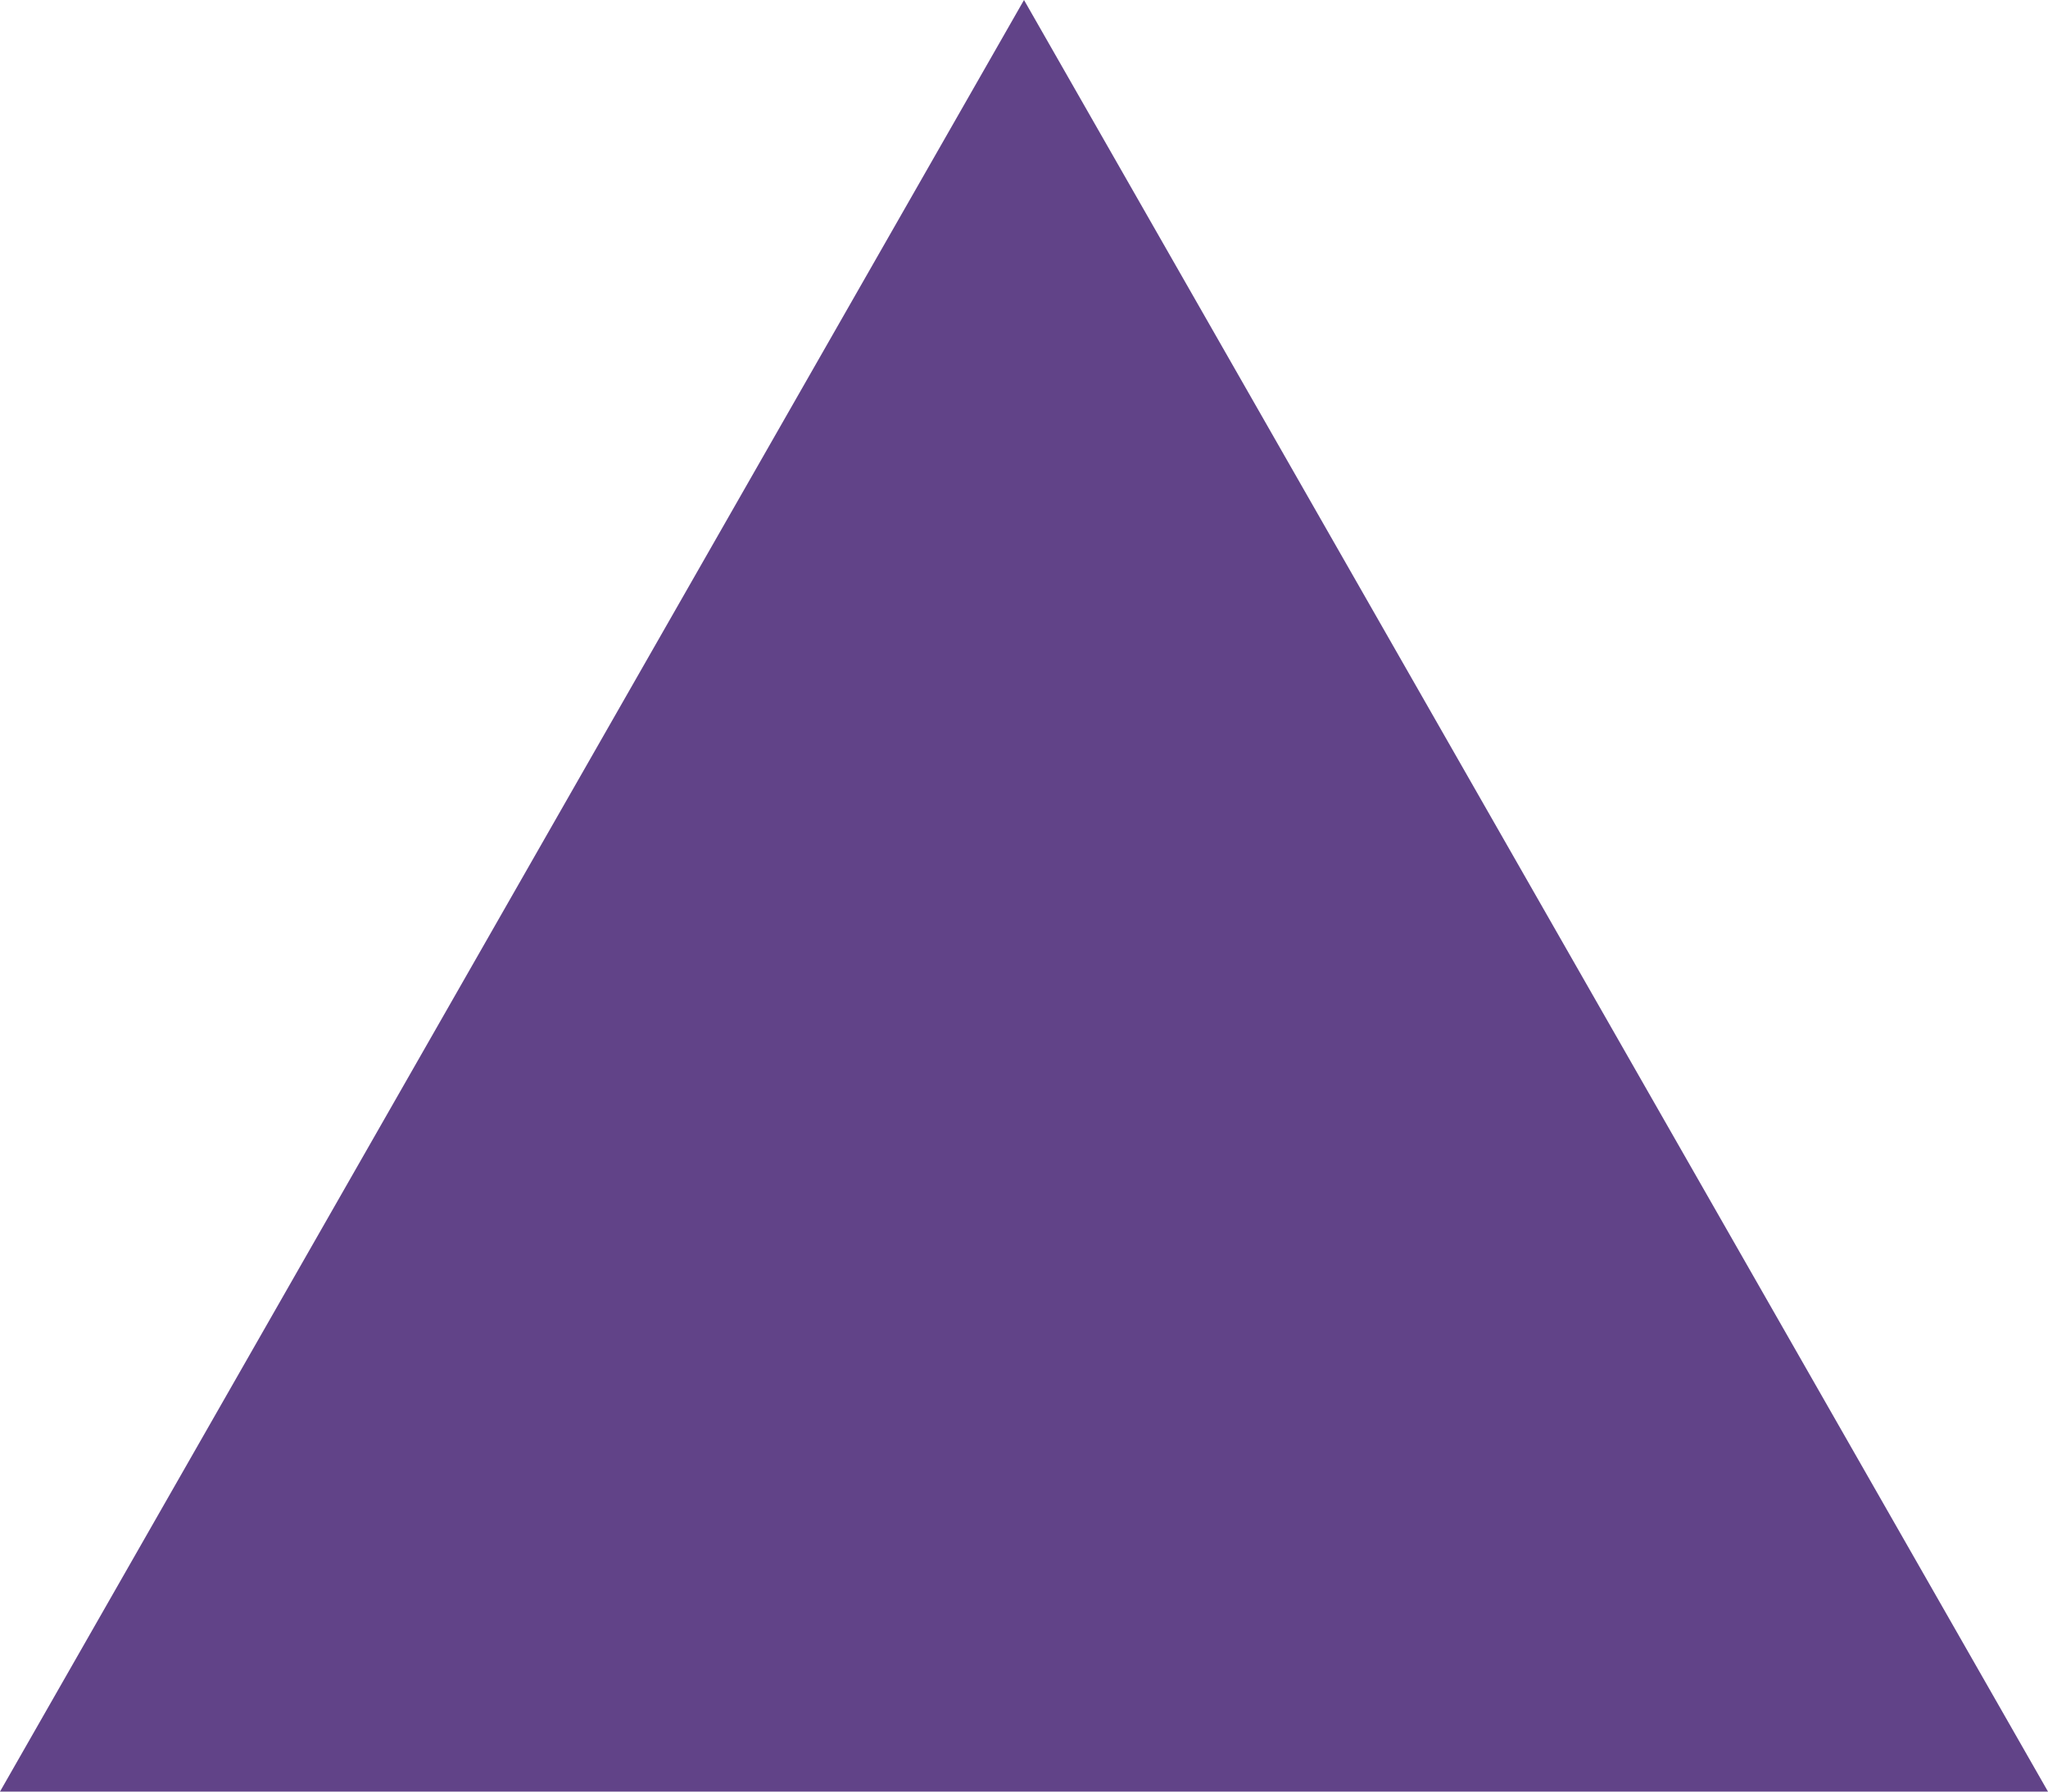 <?xml version="1.0" encoding="utf-8"?>
<!-- Generator: Adobe Illustrator 25.0.0, SVG Export Plug-In . SVG Version: 6.00 Build 0)  -->
<svg version="1.1" id="Layer_1" xmlns="http://www.w3.org/2000/svg" xmlns:xlink="http://www.w3.org/1999/xlink" x="0px" y="0px"
	 viewBox="0 0 7.2 6.3" style="enable-background:new 0 0 7.2 6.3;" xml:space="preserve">
<style type="text/css">
	.st0{fill:#614388;}
</style>
<polygon class="st0" points="3.6,0 0,6.3 7.2,6.3 "/>
</svg>
